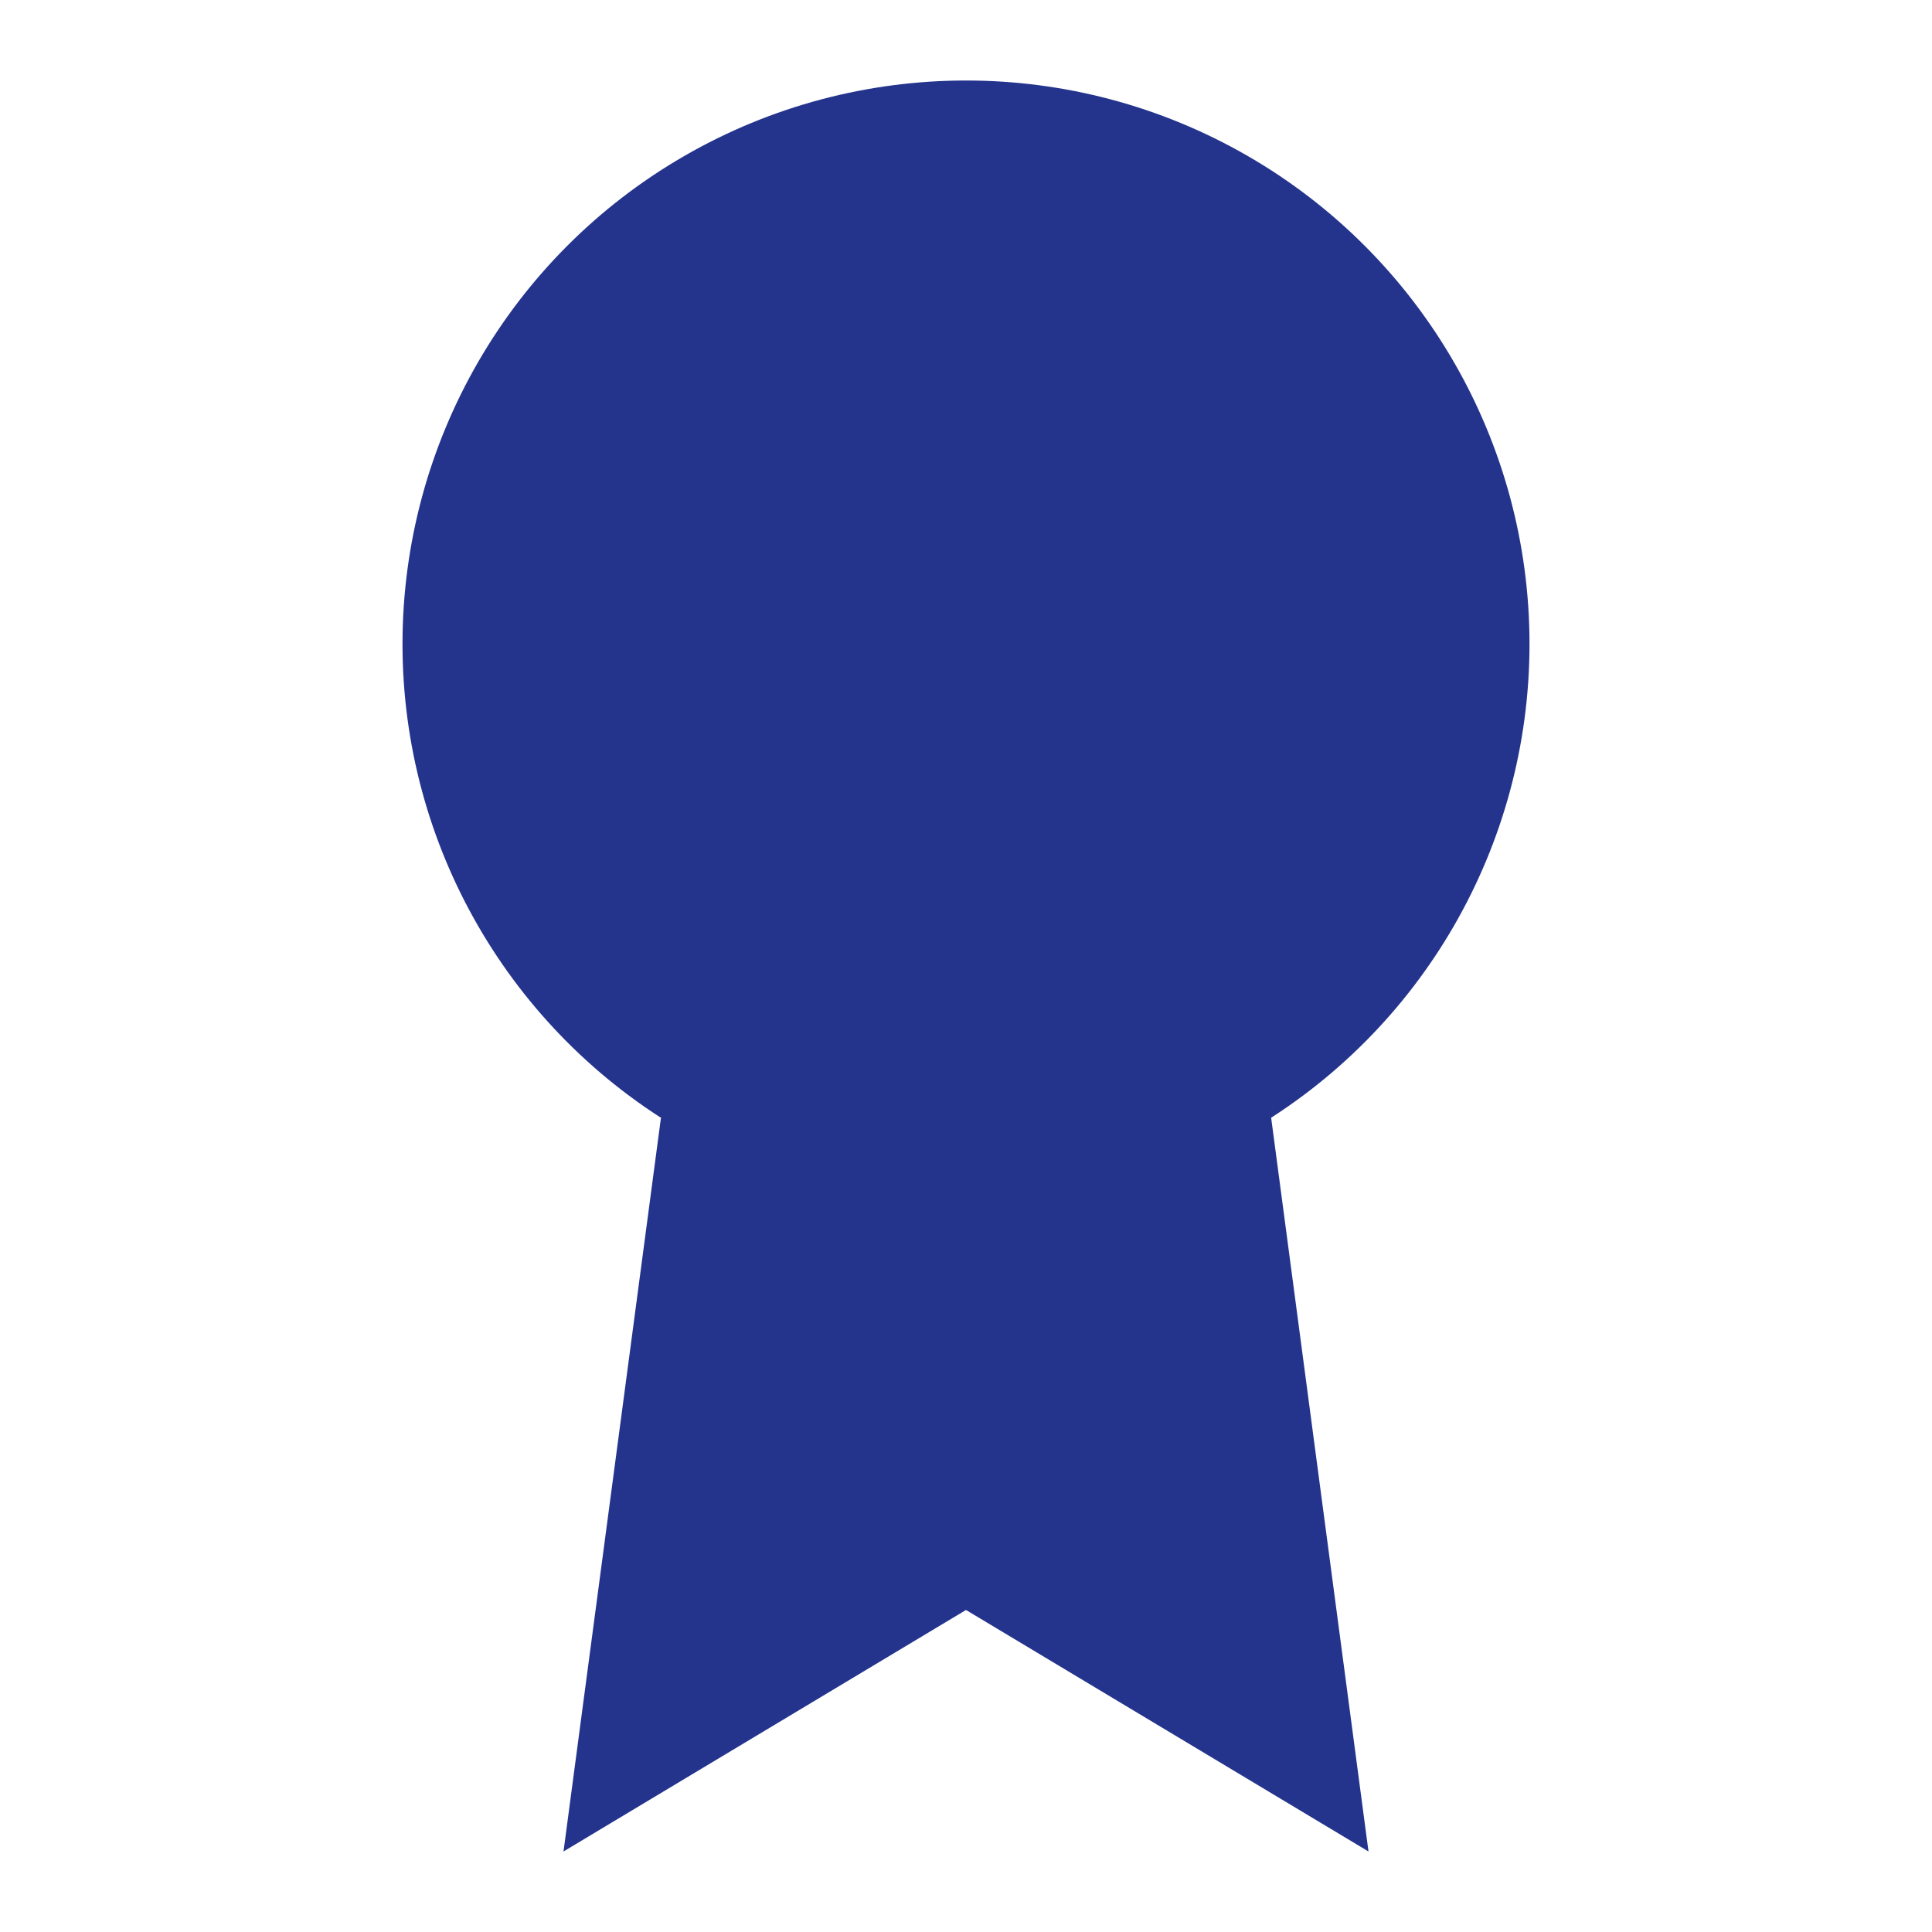 <svg xmlns="http://www.w3.org/2000/svg" width="24" height="24" viewBox="0 0 24 24" fill="rgb(36,52,141)" stroke="rgb(36,52,141)" stroke-width="0" stroke-linecap="round" stroke-linejoin="round" class="feather feather-award"><circle cx="12" cy="8" r="7"></circle><polyline points="8.21 13.89 7 23 12 20 17 23 15.79 13.88"></polyline></svg>